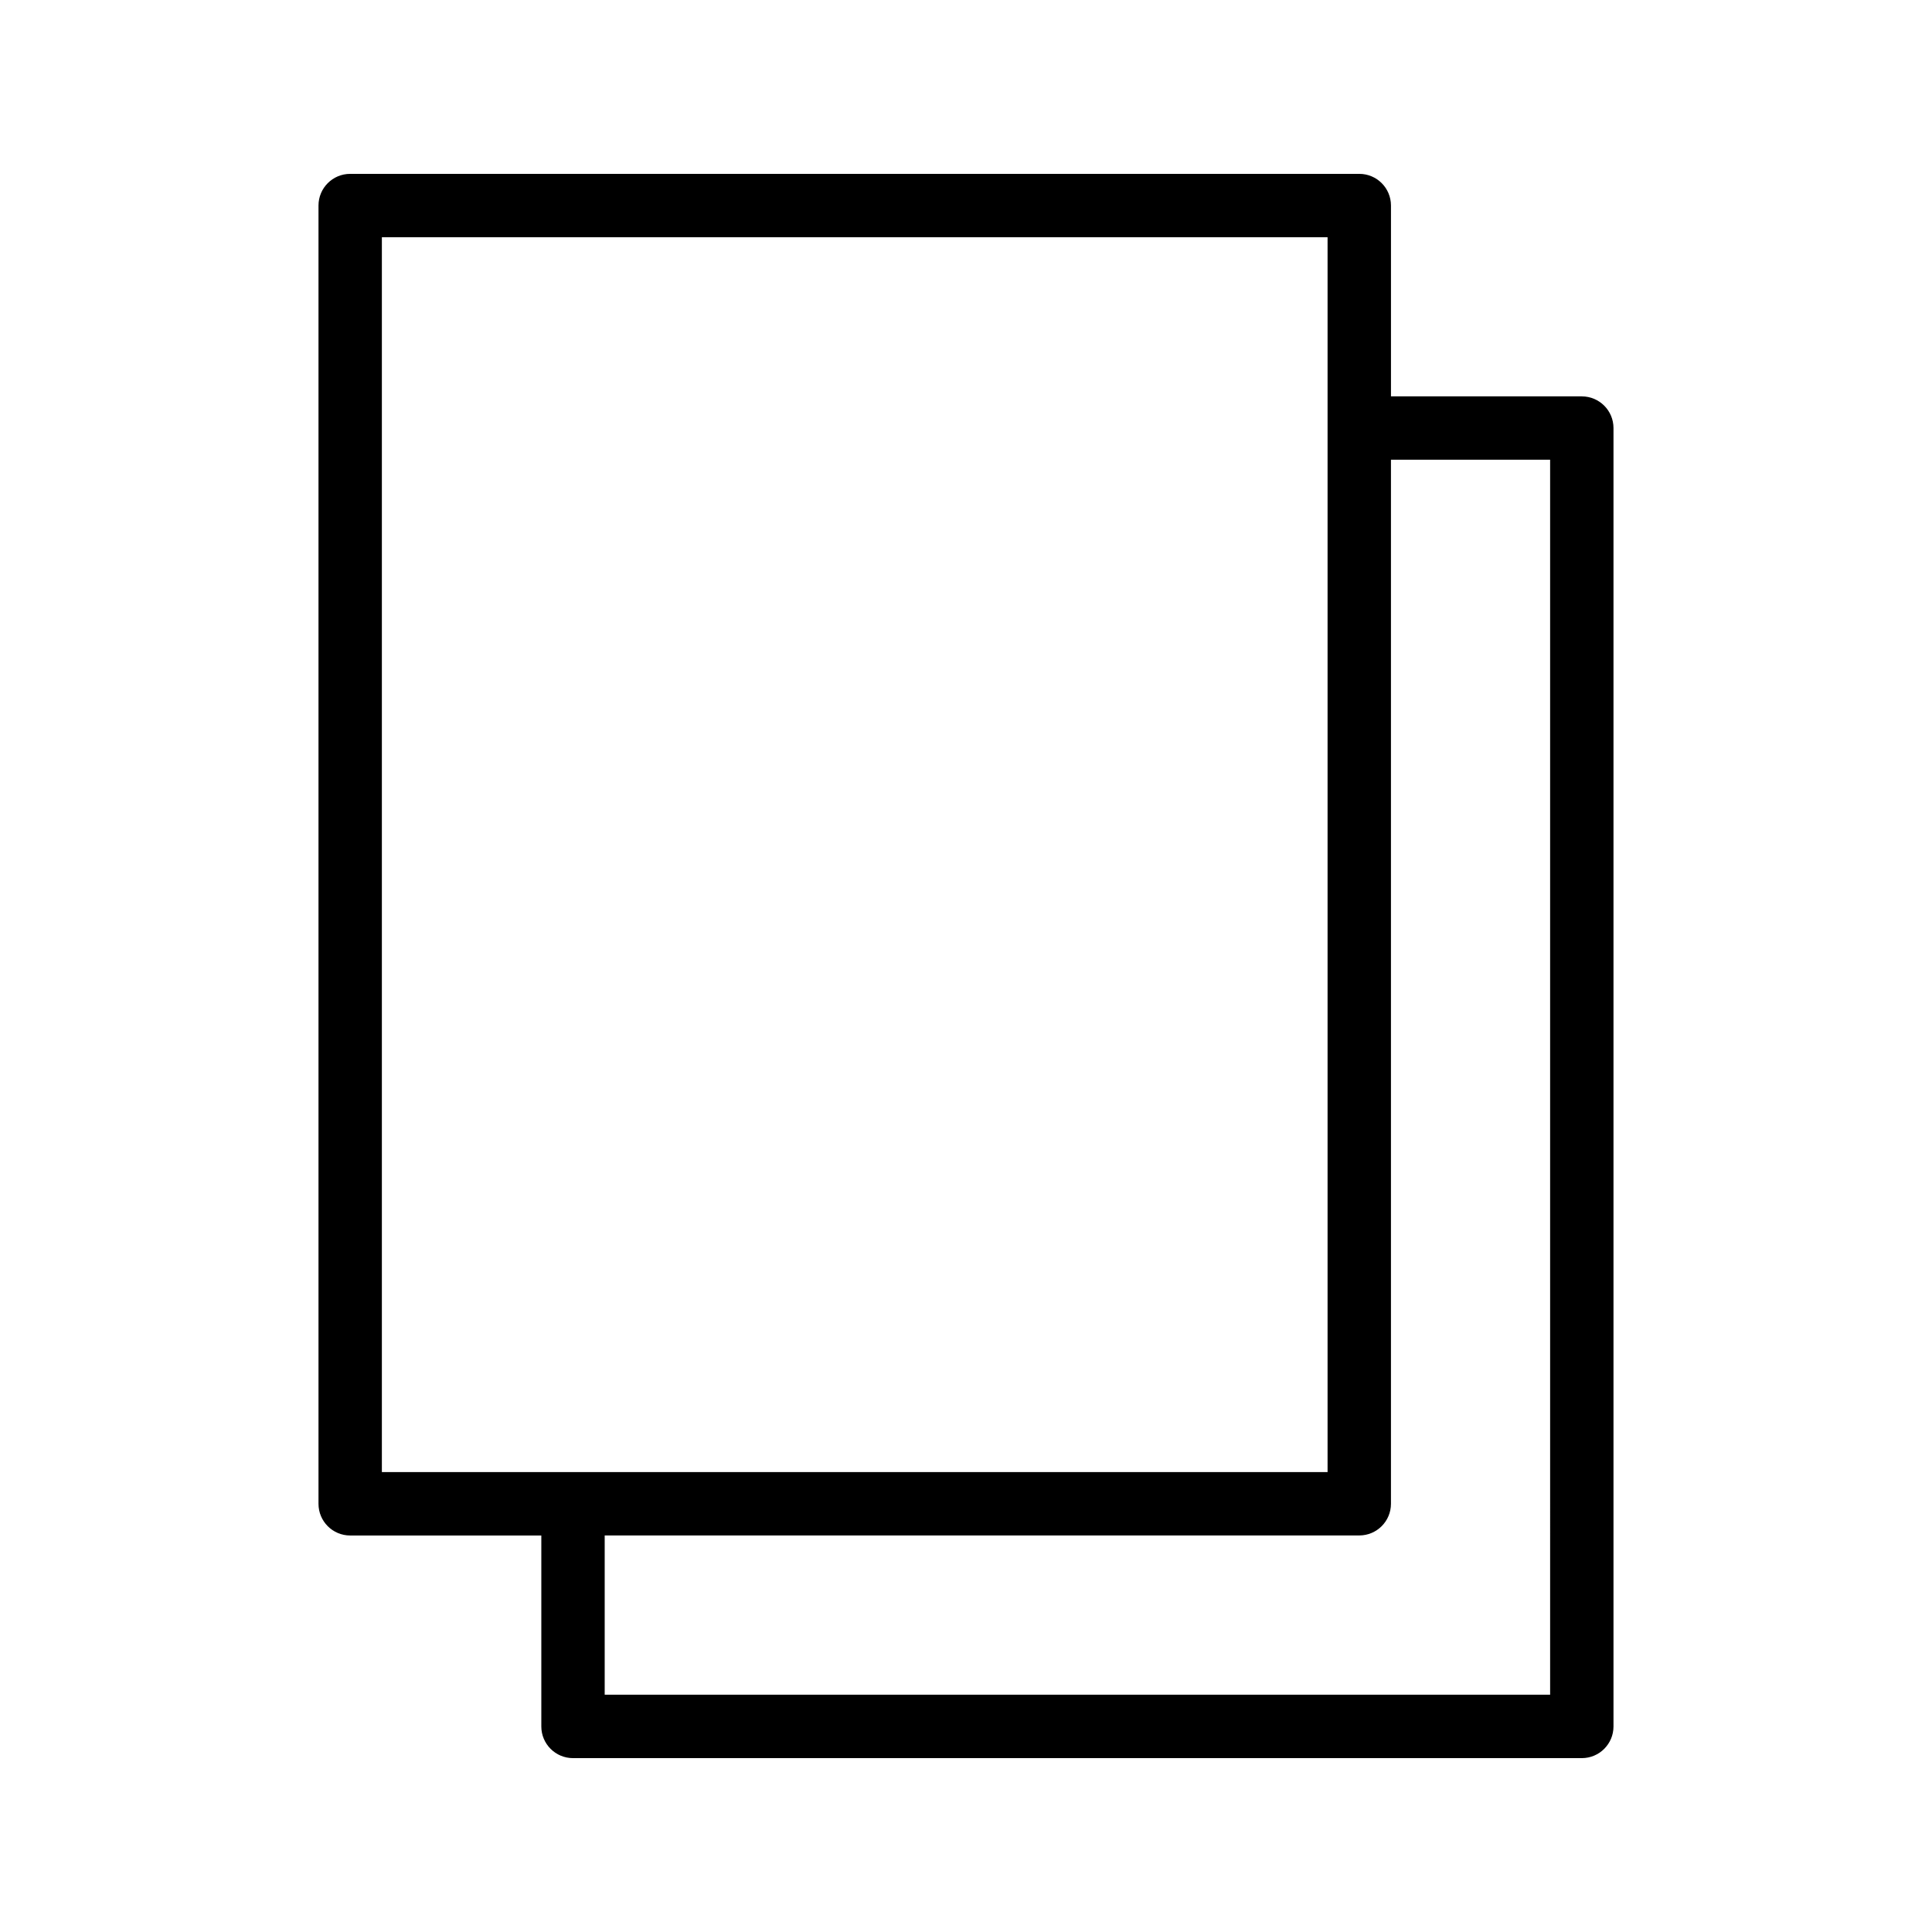 <?xml version="1.0" encoding="UTF-8"?>
<!-- Uploaded to: ICON Repo, www.svgrepo.com, Generator: ICON Repo Mixer Tools -->
<svg fill="#000000" width="800px" height="800px" version="1.1" viewBox="144 144 512 512" xmlns="http://www.w3.org/2000/svg">
 <path d="m563.2 249.04h-50.578v-50.566c0-4.641-3.754-8.398-8.398-8.398h-267.42c-4.641 0-8.398 3.754-8.398 8.398v344.05c0 4.641 3.754 8.398 8.398 8.398h50.652v50.602c0 4.641 3.754 8.398 8.398 8.398h267.34c4.641 0 8.398-3.754 8.398-8.398v-344.08c0-4.641-3.758-8.398-8.398-8.398zm-318-42.172h250.62v327.25h-250.62zm309.6 386.25h-250.55v-42.207h199.97c4.641 0 8.398-3.754 8.398-8.398v-276.68h42.18z"/>
</svg>